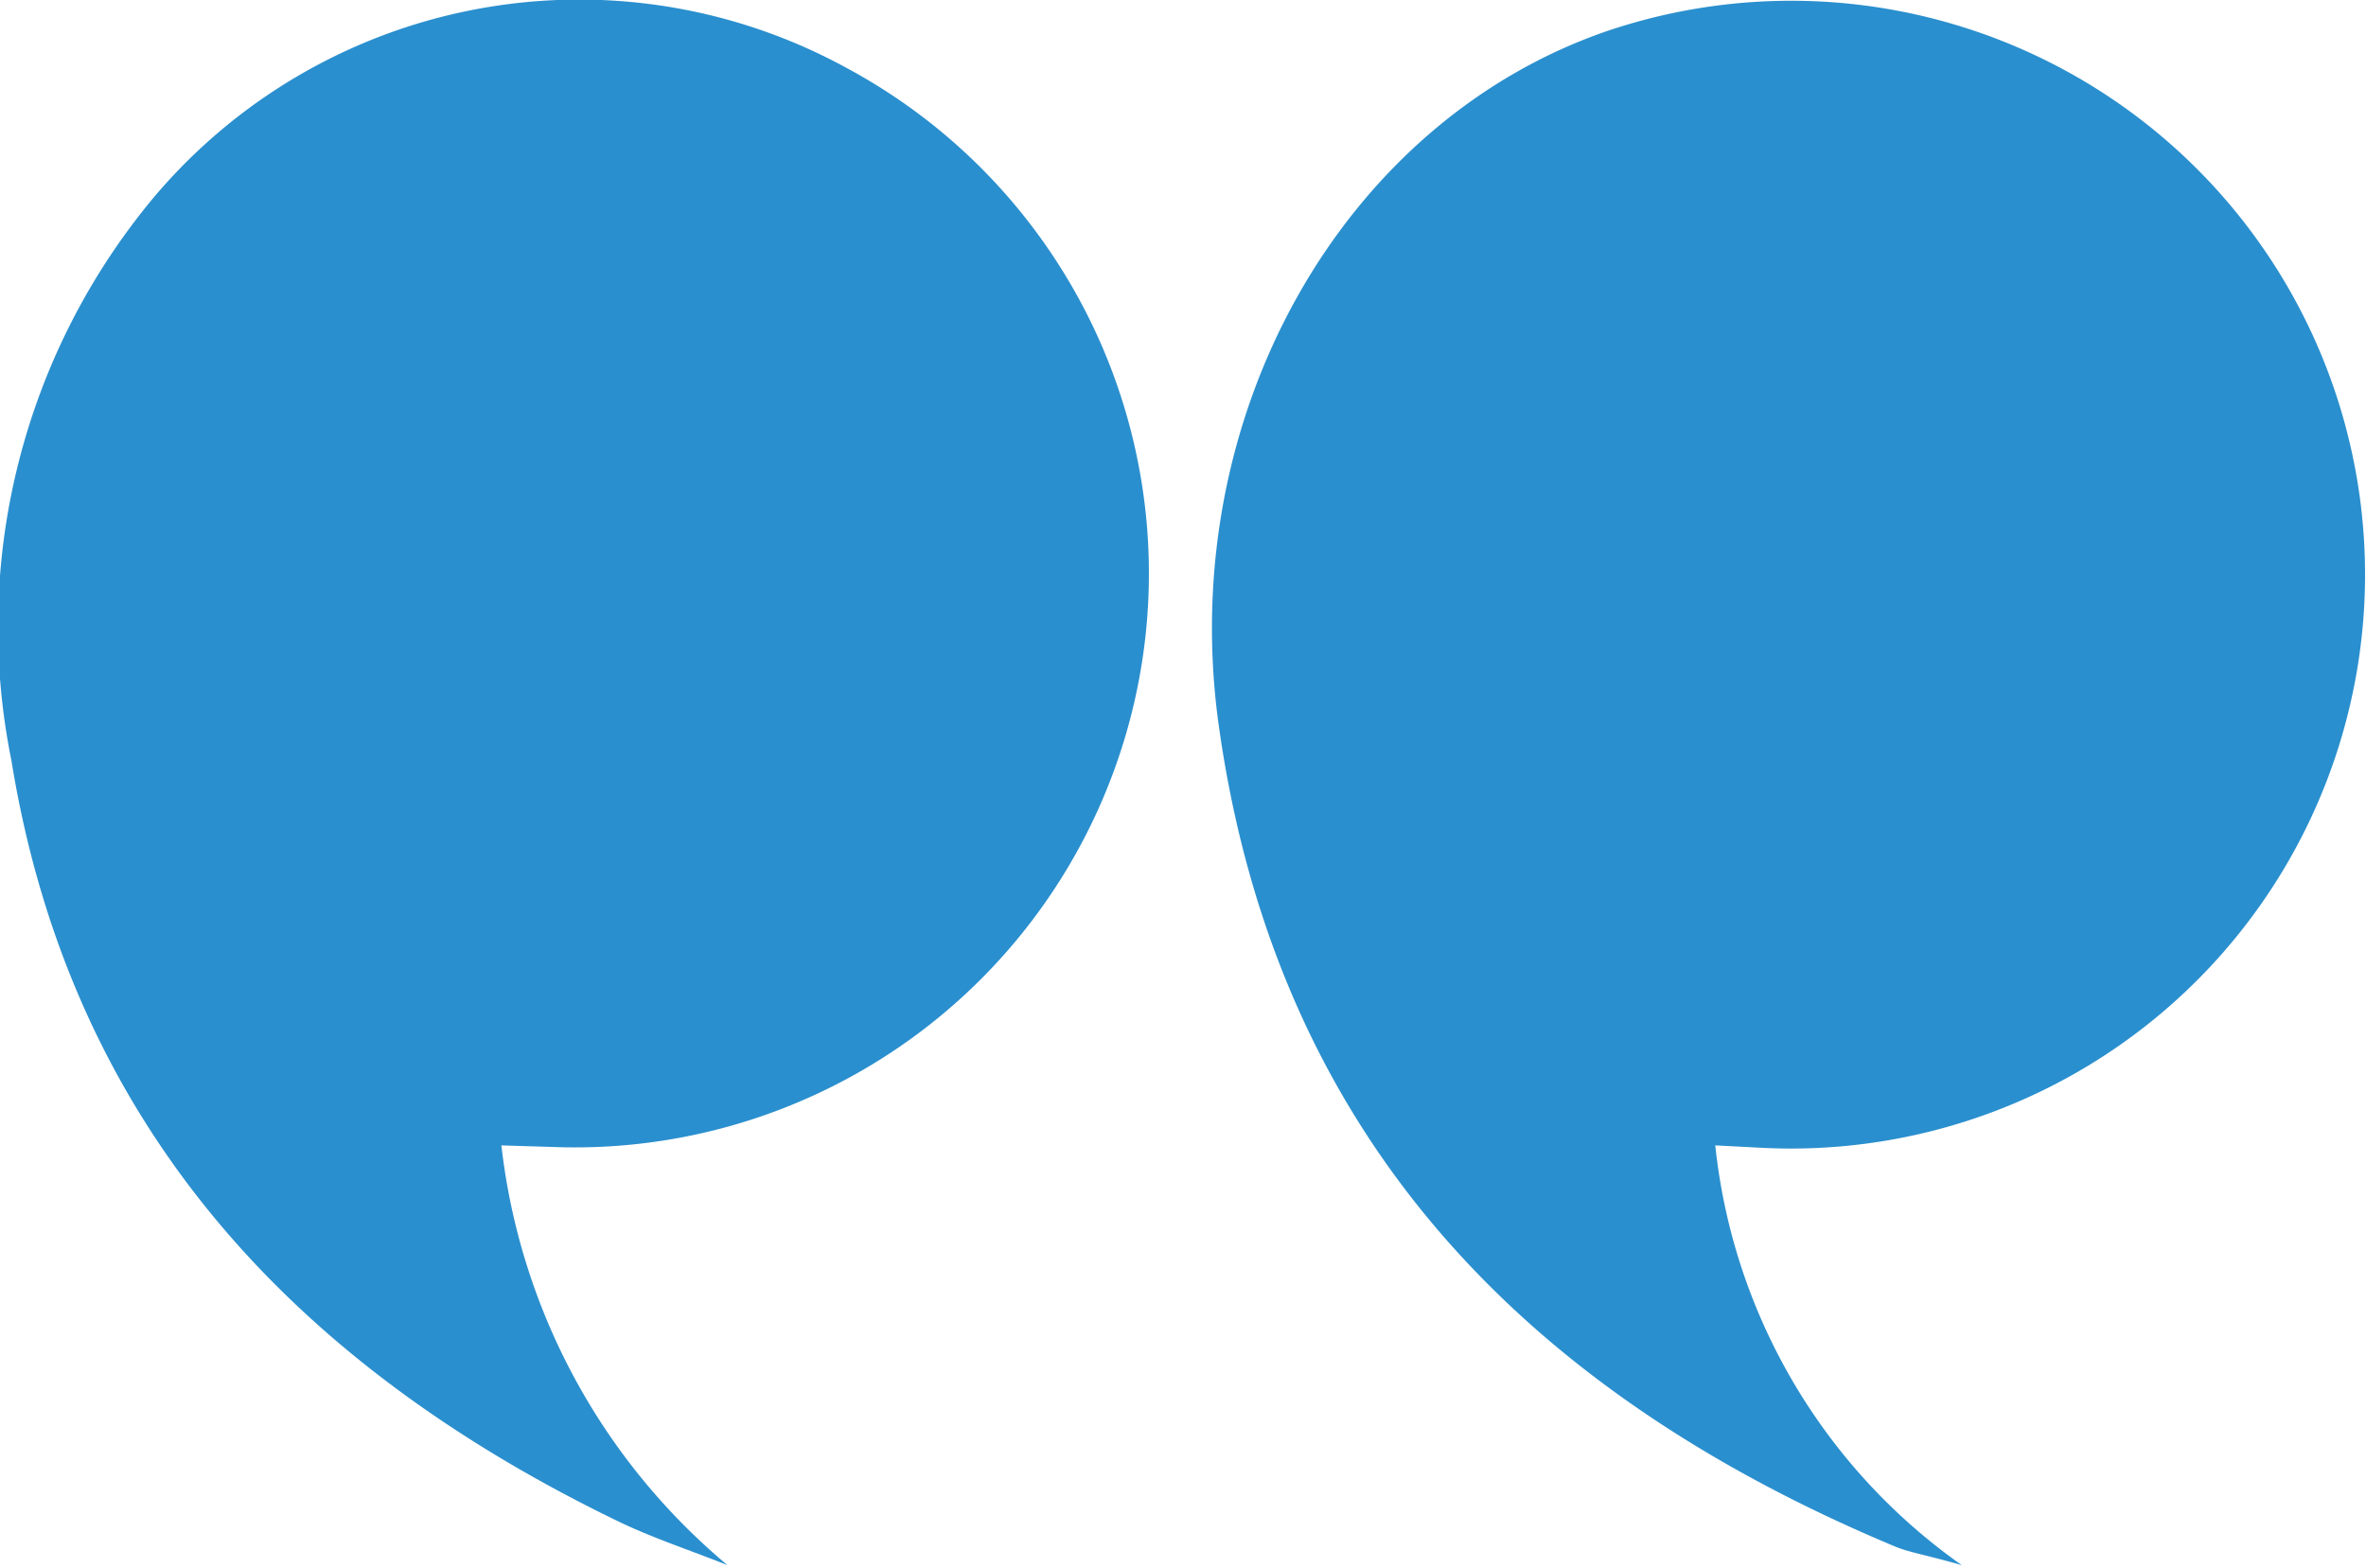 <svg id="Layer_1" data-name="Layer 1" xmlns="http://www.w3.org/2000/svg" viewBox="0 0 39.45 26.14"><defs><style>.cls-1{fill:#2a8fce;}</style></defs><path class="cls-1" d="M28.6,19.1a9.82,9.82,0,0,0,4.11,7c-.59-.17-.87-.21-1.11-.31C25.47,23.23,21.31,19,20.33,12.16,19.58,7,22.35,2.05,26.79.52a9.57,9.57,0,1,1,2.58,18.62Z"/><path class="cls-1" d="M8.36,19.1a10.7,10.7,0,0,0,3.77,7c-.6-.24-1.21-.44-1.78-.71C4.93,22.78,1.18,18.79.19,12.68A11.19,11.19,0,0,1,2.54,3.32,9.28,9.28,0,0,1,14.11,1.13a9.57,9.57,0,0,1-4.78,18Z"/></svg>